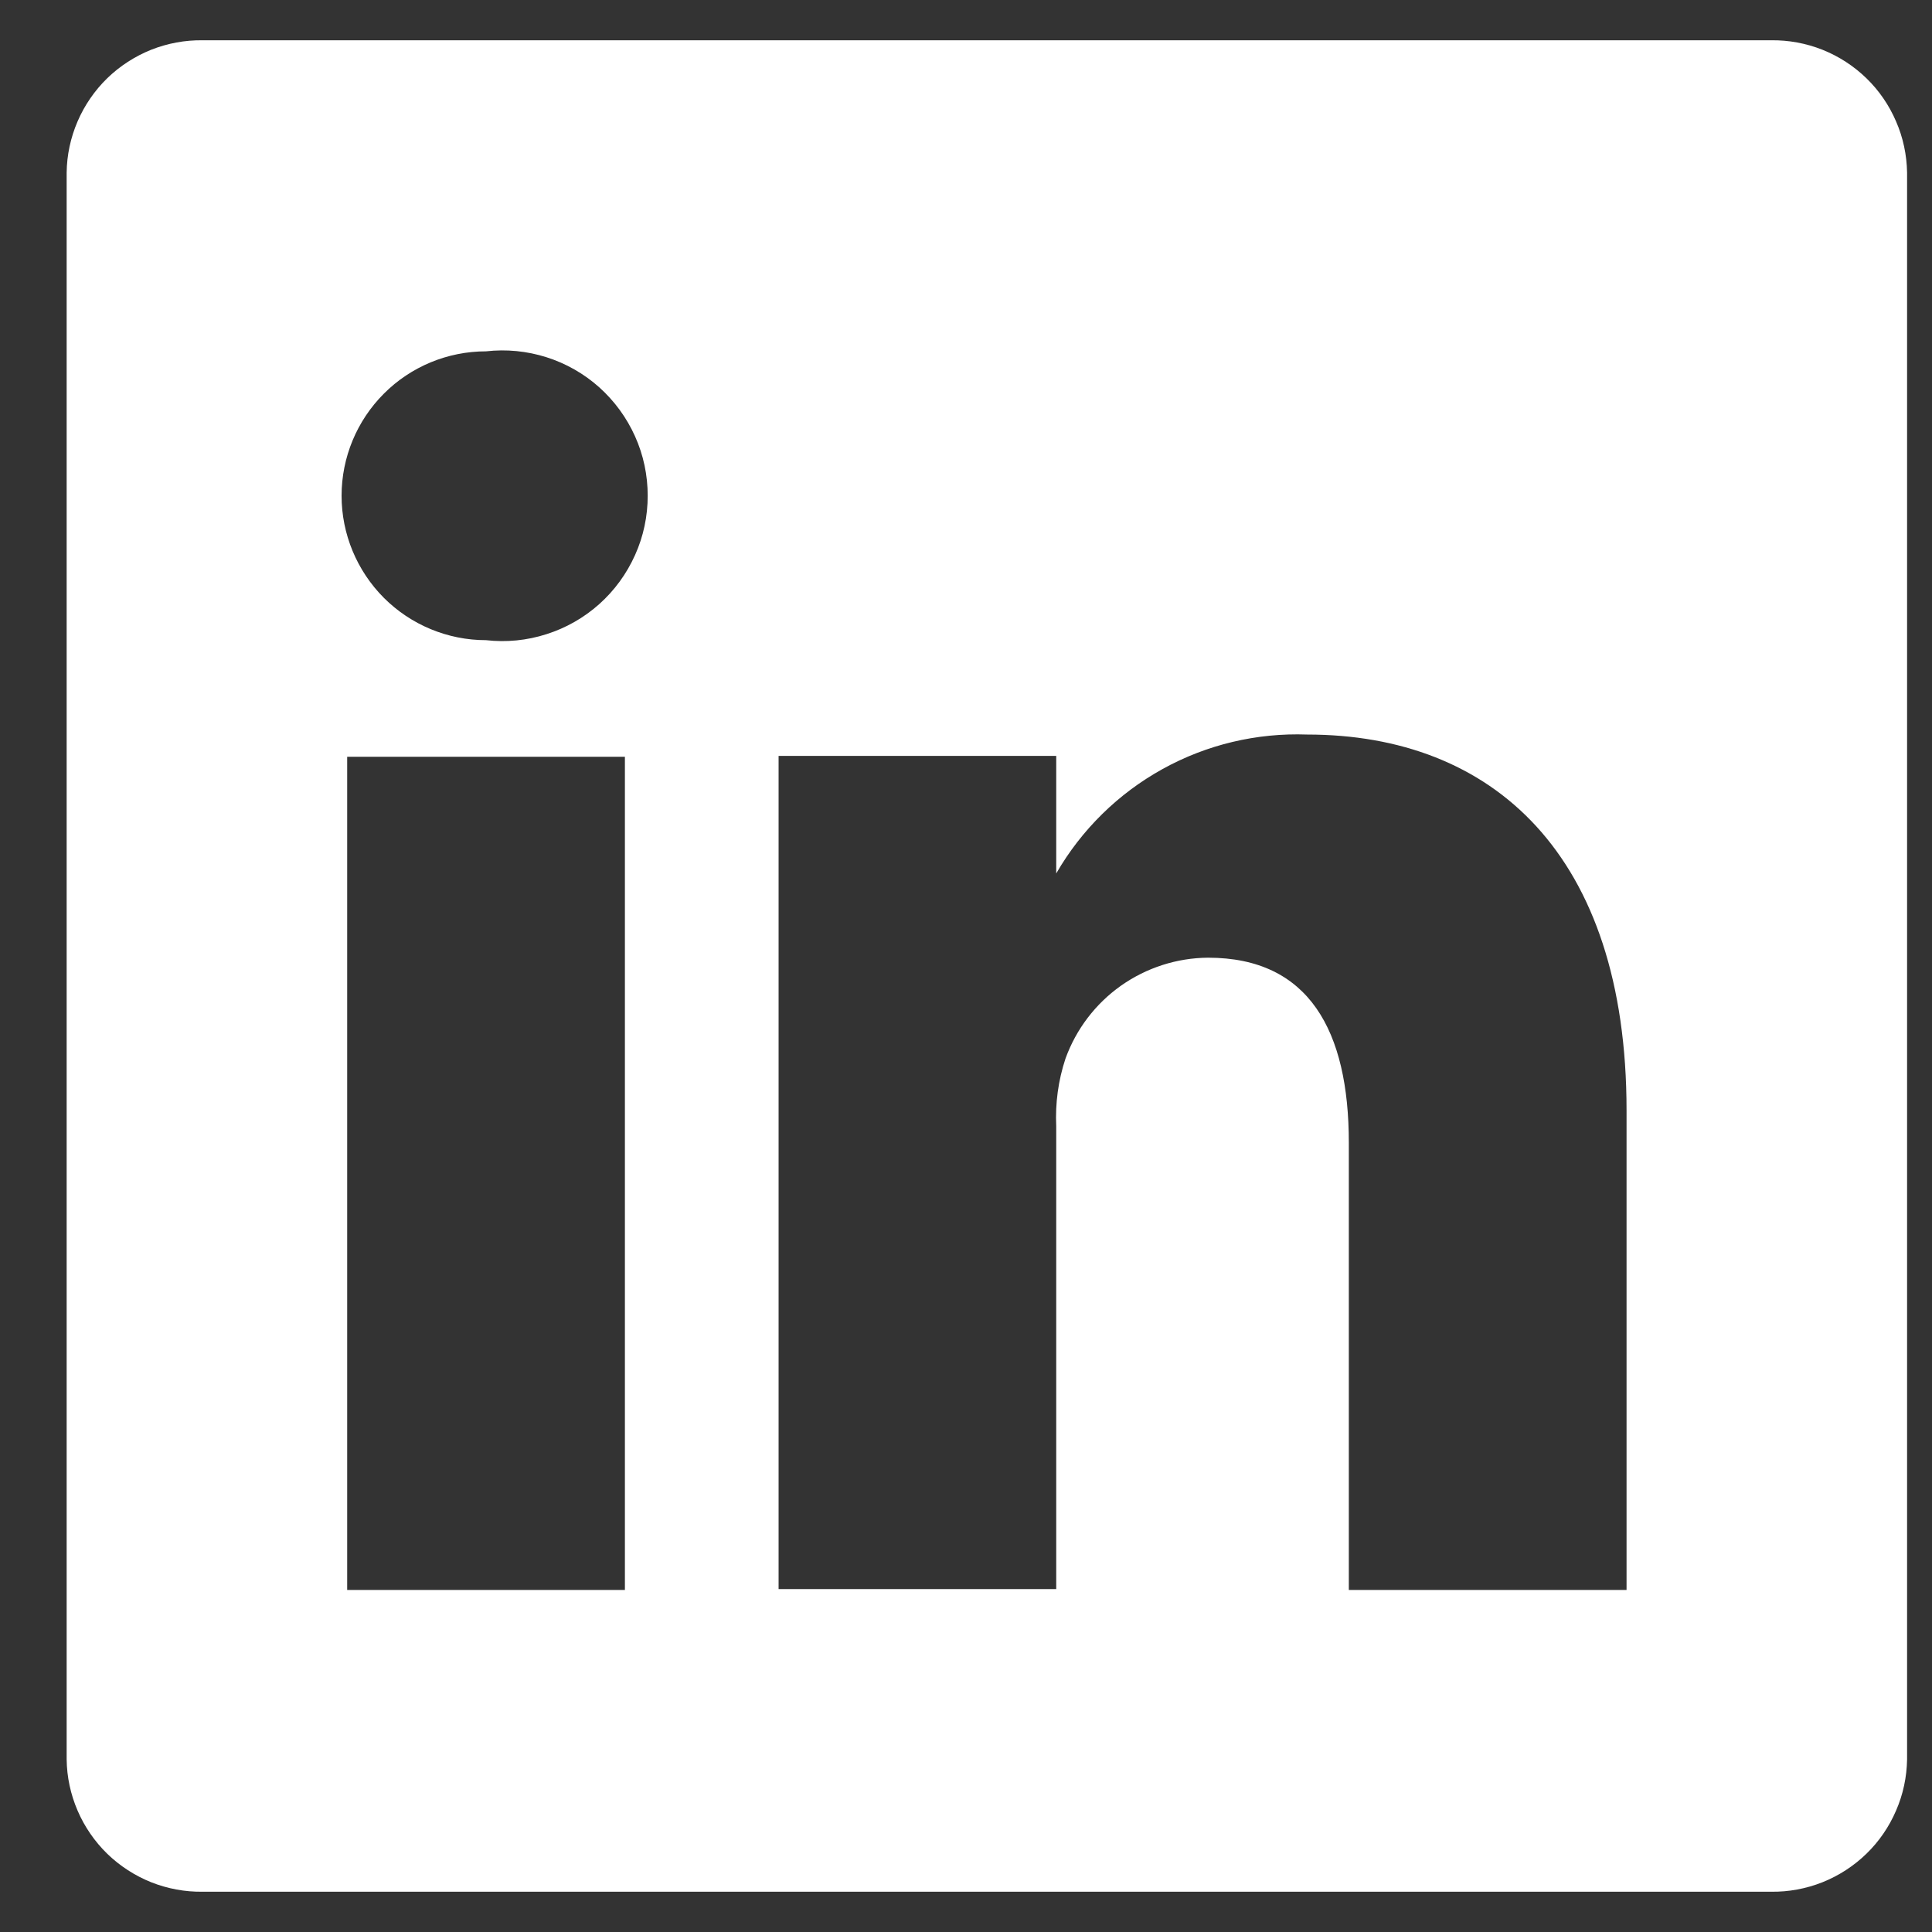 <svg width="20" height="20" viewBox="0 0 20 20" fill="none" xmlns="http://www.w3.org/2000/svg">
<rect x="0" y="0" width="20" height="20" fill="#333333" stroke="none"/>
<path d="M18.333 0.417H2.099C1.916 0.414 1.735 0.448 1.565 0.515C1.396 0.583 1.241 0.683 1.11 0.81C0.98 0.937 0.875 1.089 0.803 1.257C0.731 1.424 0.692 1.605 0.69 1.787V18.213C0.692 18.395 0.731 18.576 0.803 18.743C0.875 18.911 0.98 19.063 1.11 19.19C1.241 19.317 1.396 19.417 1.565 19.485C1.735 19.552 1.916 19.586 2.099 19.583H18.333C18.515 19.586 18.697 19.552 18.866 19.485C19.036 19.417 19.19 19.317 19.321 19.19C19.452 19.063 19.556 18.911 19.628 18.743C19.701 18.576 19.739 18.395 19.742 18.213V1.787C19.739 1.605 19.701 1.424 19.628 1.257C19.556 1.089 19.452 0.937 19.321 0.81C19.19 0.683 19.036 0.583 18.866 0.515C18.697 0.448 18.515 0.414 18.333 0.417ZM6.469 16.459H3.594V7.834H6.469V16.459ZM5.031 6.627C4.635 6.627 4.254 6.469 3.974 6.189C3.694 5.908 3.536 5.528 3.536 5.132C3.536 4.735 3.694 4.355 3.974 4.075C4.254 3.794 4.635 3.637 5.031 3.637C5.242 3.613 5.455 3.634 5.657 3.698C5.859 3.762 6.045 3.868 6.203 4.009C6.361 4.151 6.487 4.323 6.574 4.517C6.661 4.71 6.705 4.92 6.705 5.132C6.705 5.344 6.661 5.553 6.574 5.746C6.487 5.94 6.361 6.113 6.203 6.254C6.045 6.395 5.859 6.501 5.657 6.565C5.455 6.63 5.242 6.651 5.031 6.627ZM16.838 16.459H13.963V11.83C13.963 10.671 13.551 9.914 12.506 9.914C12.183 9.916 11.868 10.018 11.604 10.204C11.34 10.391 11.14 10.654 11.03 10.958C10.955 11.184 10.923 11.421 10.934 11.658V16.45H8.06C8.06 16.45 8.06 8.61 8.06 7.825H10.934V9.042C11.196 8.588 11.576 8.215 12.033 7.962C12.491 7.708 13.009 7.585 13.532 7.604C15.448 7.604 16.838 8.84 16.838 11.495V16.459Z" fill="white"/>
</svg>